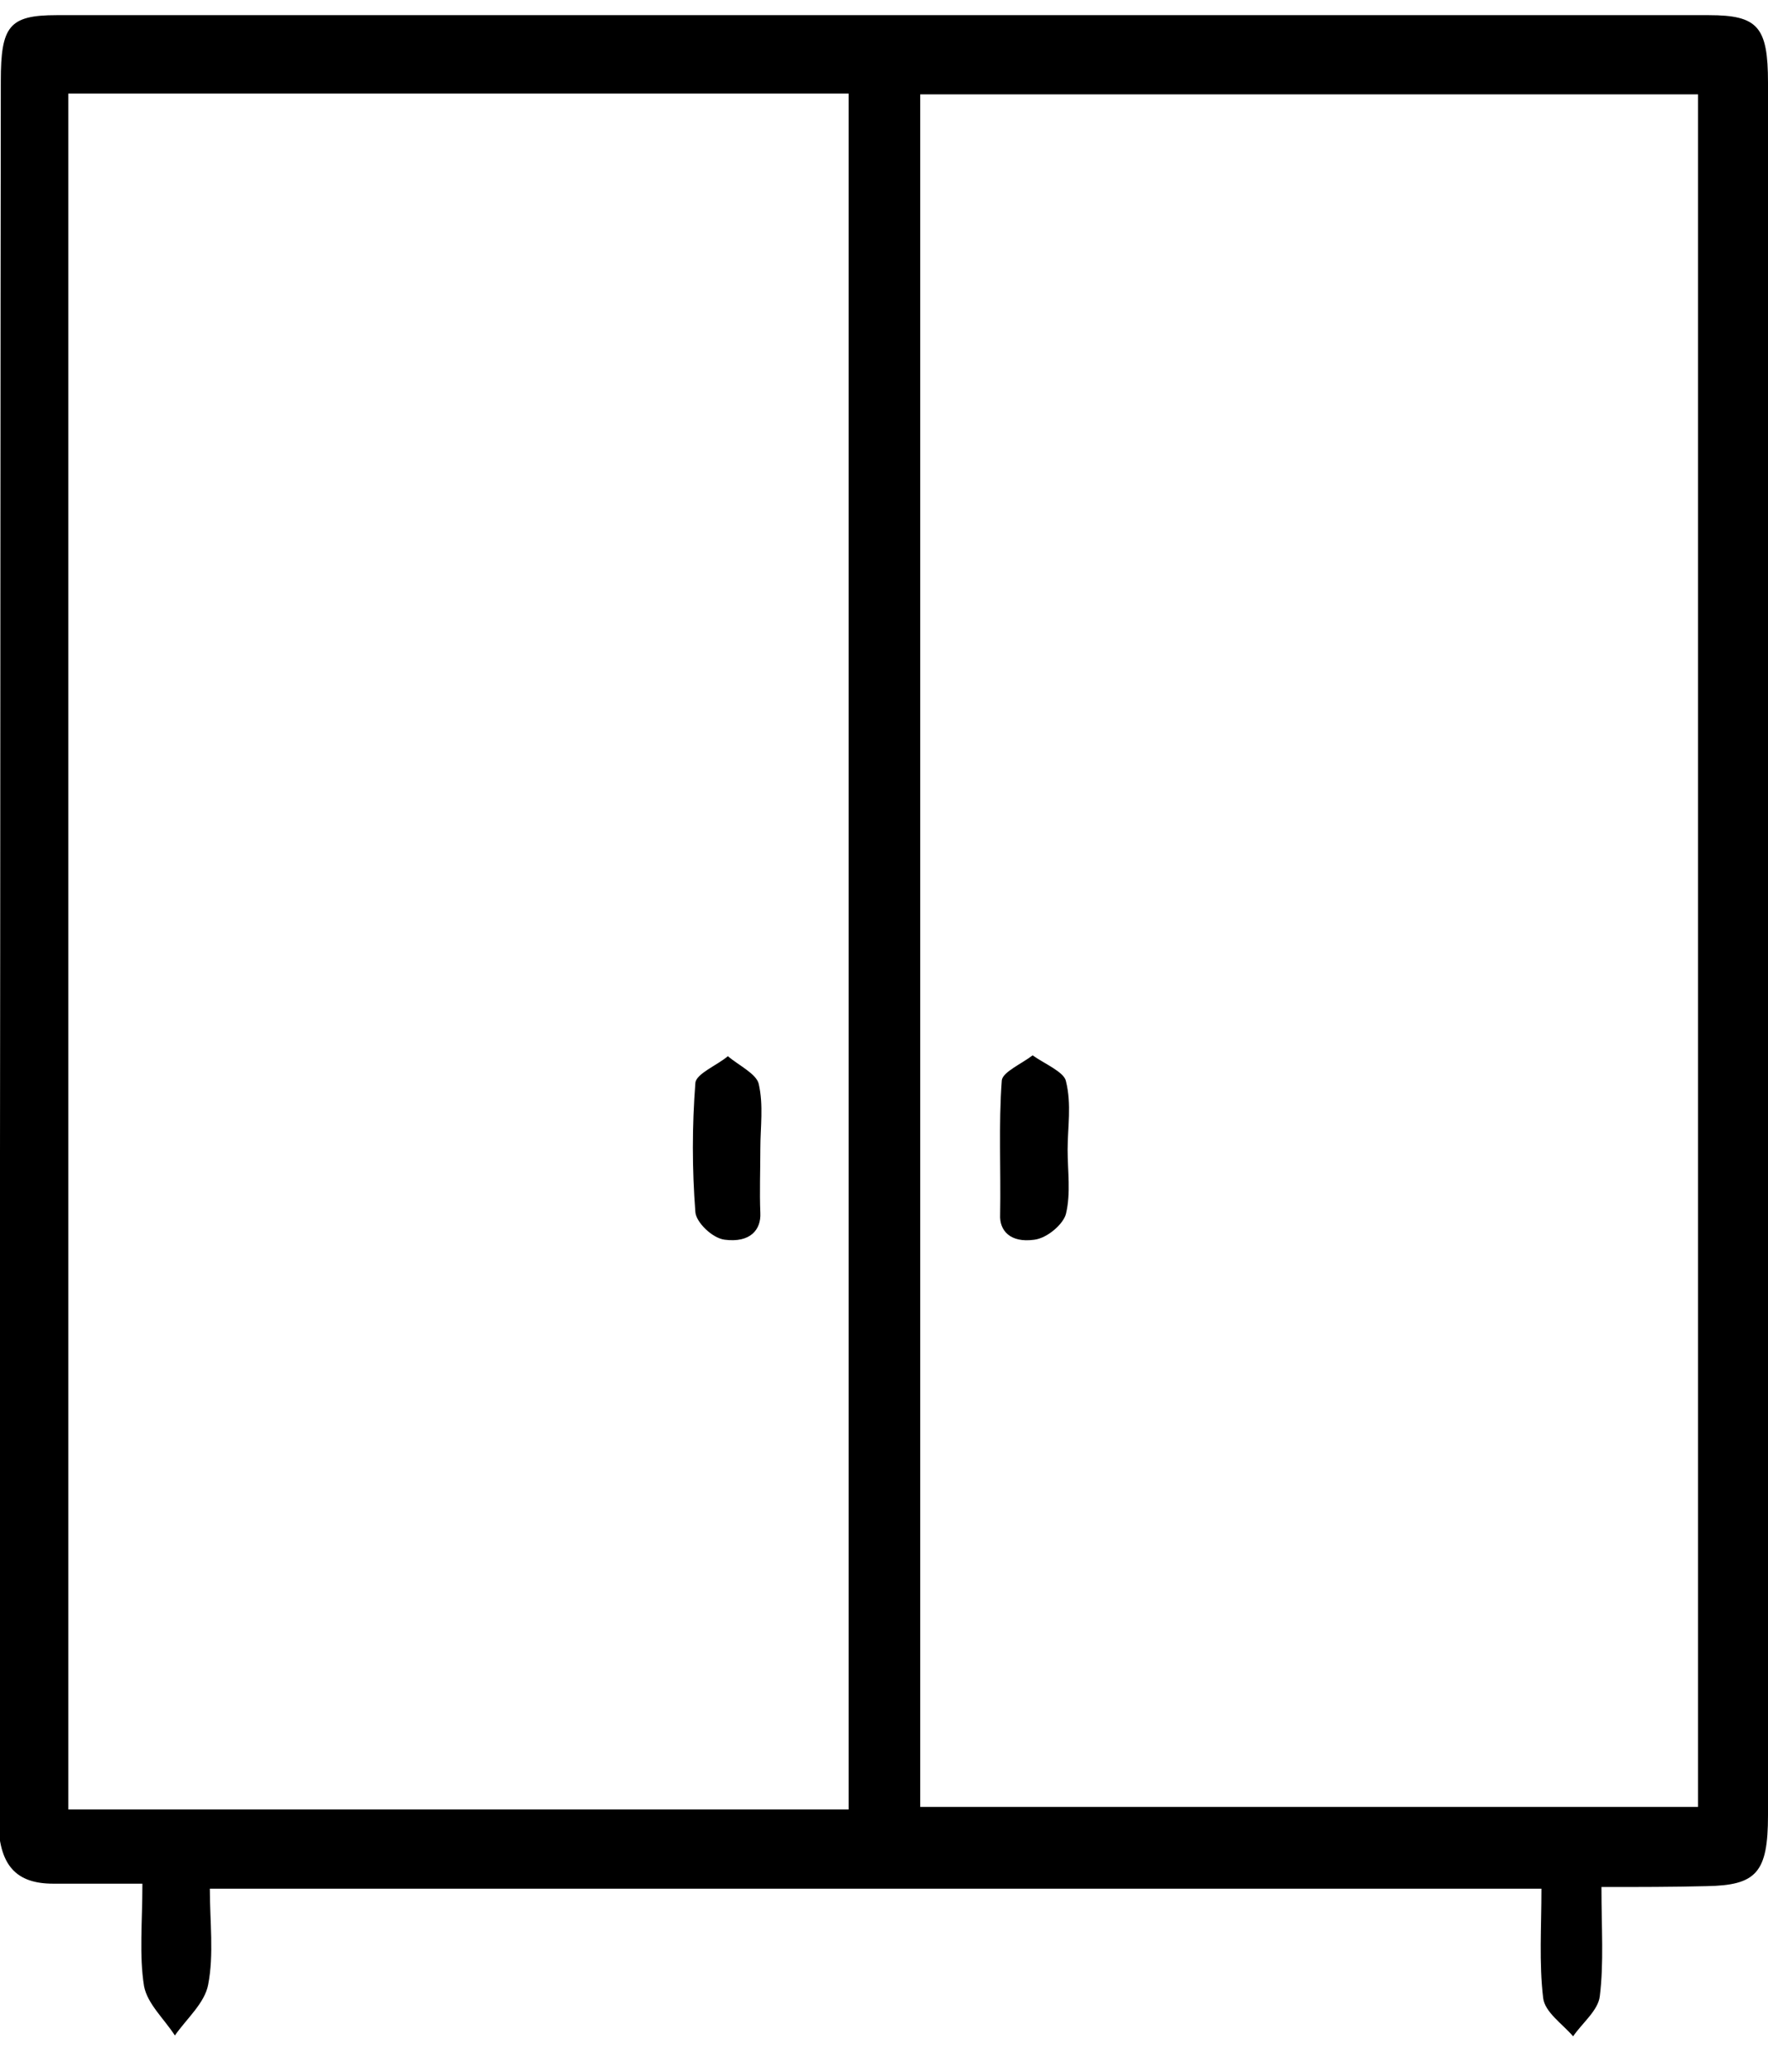 <?xml version="1.0" encoding="UTF-8"?> <svg xmlns="http://www.w3.org/2000/svg" width="35" height="41" viewBox="0 0 35 41" fill="none"><path d="M31.703 37.345C31.703 38.17 31.752 38.847 31.67 39.508C31.637 39.788 31.323 40.036 31.142 40.3C30.928 40.052 30.581 39.821 30.549 39.541C30.466 38.847 30.515 38.137 30.515 37.378C21.712 37.378 12.991 37.378 4.154 37.378C4.154 38.022 4.237 38.682 4.121 39.276C4.055 39.64 3.693 39.953 3.462 40.283C3.248 39.953 2.918 39.656 2.852 39.309C2.753 38.699 2.819 38.038 2.819 37.279C2.192 37.279 1.632 37.279 1.055 37.279C0.329 37.279 -0.033 36.932 -0.033 35.991C0.016 24.535 -0 13.078 0.016 1.604C0.016 0.515 0.181 0.3 1.121 0.3C12.018 0.3 22.916 0.3 33.829 0.3C34.802 0.3 35 0.531 35 1.637C35 13.061 35 24.502 35 35.925C35 37.064 34.769 37.312 33.78 37.328C33.104 37.345 32.461 37.345 31.703 37.345ZM16.799 35.81C16.799 24.468 16.799 13.193 16.799 1.852C11.606 1.852 6.462 1.852 1.352 1.852C1.352 13.193 1.352 24.468 1.352 35.81C6.512 35.81 11.606 35.81 16.799 35.81ZM18.217 1.868C18.217 13.243 18.217 24.518 18.217 35.76C23.393 35.76 28.504 35.76 33.615 35.76C33.615 24.402 33.615 13.16 33.615 1.868C28.455 1.868 23.361 1.868 18.217 1.868Z" fill="black"></path><path d="M15.052 22.735C15.052 23.164 15.035 23.593 15.052 24.006C15.068 24.336 14.854 24.601 14.343 24.534C14.095 24.501 13.782 24.188 13.766 23.99C13.7 23.131 13.7 22.289 13.766 21.431C13.782 21.249 14.194 21.084 14.409 20.903C14.623 21.084 14.969 21.249 15.019 21.447C15.118 21.877 15.052 22.306 15.052 22.735Z" fill="black"></path><path d="M21.135 22.752C21.135 23.181 21.201 23.61 21.102 24.023C21.052 24.221 20.739 24.502 20.475 24.535C19.997 24.601 19.783 24.353 19.799 24.039C19.816 23.148 19.766 22.273 19.832 21.381C19.849 21.216 20.228 21.051 20.442 20.886C20.673 21.051 21.069 21.216 21.102 21.398C21.217 21.86 21.135 22.306 21.135 22.752Z" fill="black"></path></svg> 